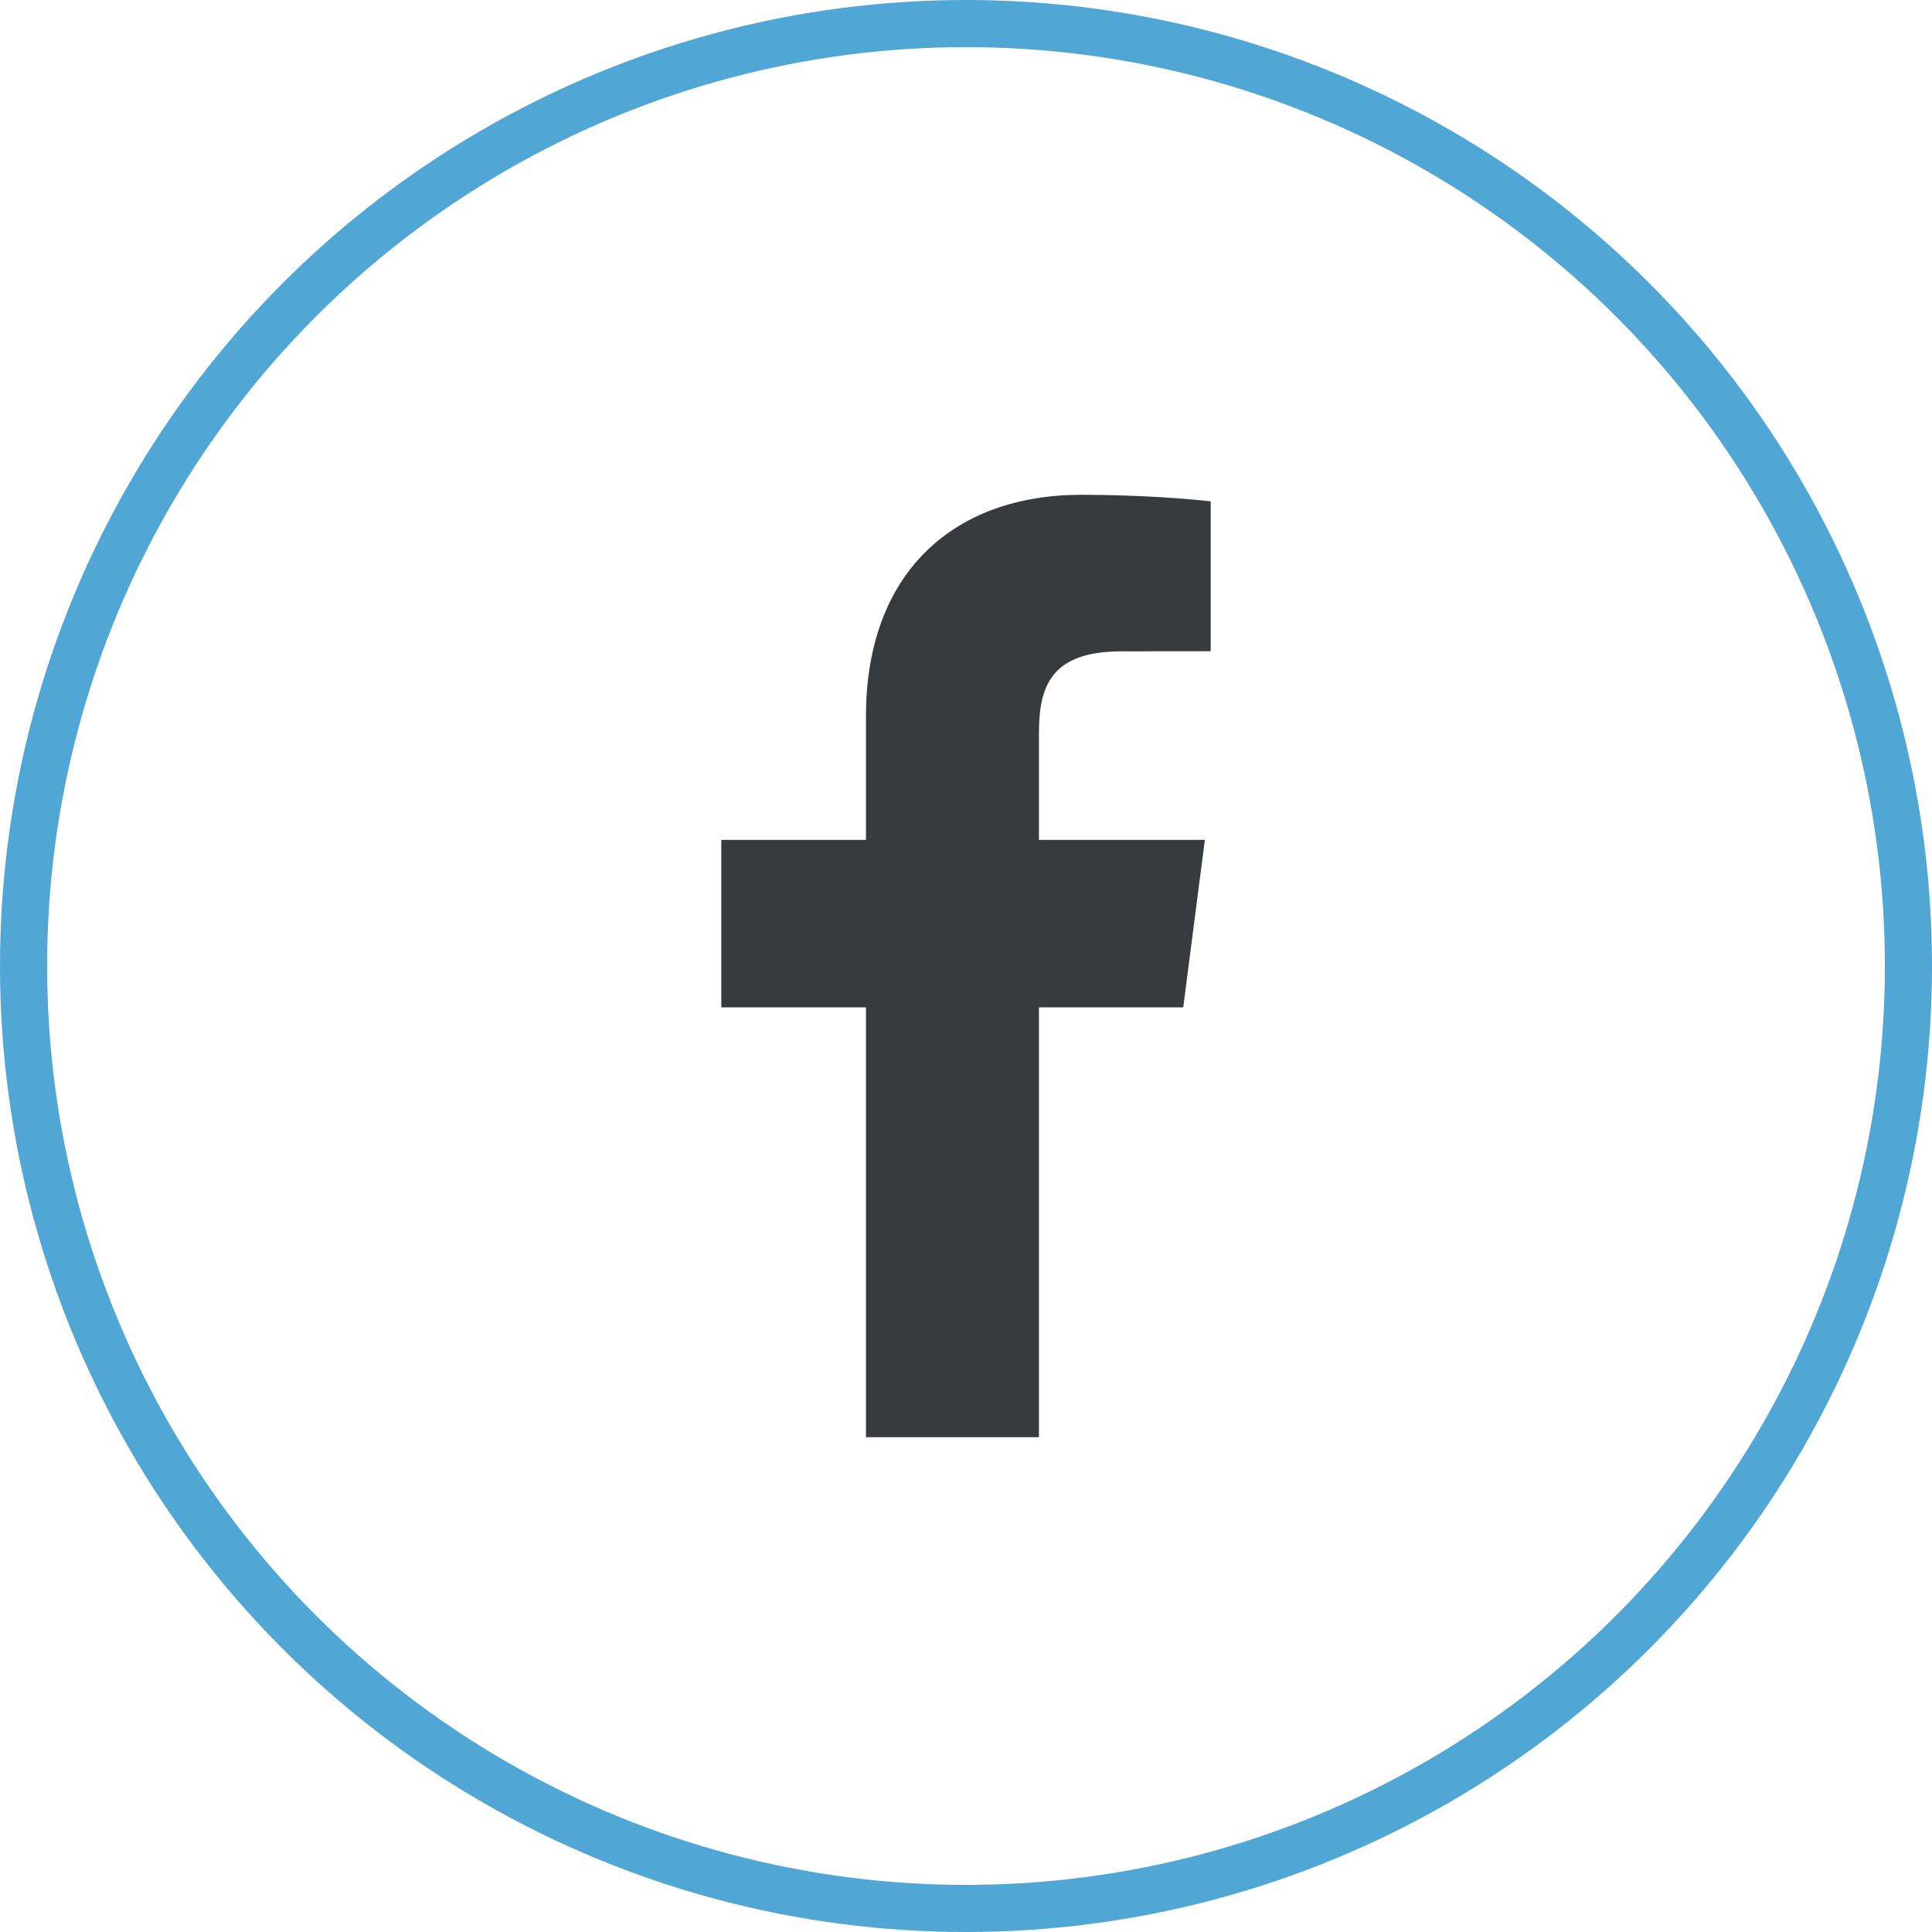 <?xml version="1.0" encoding="UTF-8"?>
<svg id="Layer_2" data-name="Layer 2" xmlns="http://www.w3.org/2000/svg" viewBox="0 0 41 41">
  <defs>
    <style>
      .cls-1 {
        fill: #383b3d;
        stroke-width: 0px;
      }

      .cls-2 {
        fill: none;
        stroke: #50a6d5;
      }
    </style>
  </defs>
  <g id="Layer_1-2" data-name="Layer 1">
    <g>
      <circle class="cls-2" cx="20.5" cy="20.5" r="20"/>
      <path class="cls-1" d="M18.377,30.5v-9.122h-3.07v-3.555h3.07v-2.624c0-3.041,1.858-4.699,4.572-4.699,1.301,0,2.418.099,2.744.14v3.18l-1.883.002c-1.476,0-1.762.702-1.762,1.73v2.271h3.521l-.459,3.555h-3.062v9.122"/>
    </g>
  </g>
</svg>